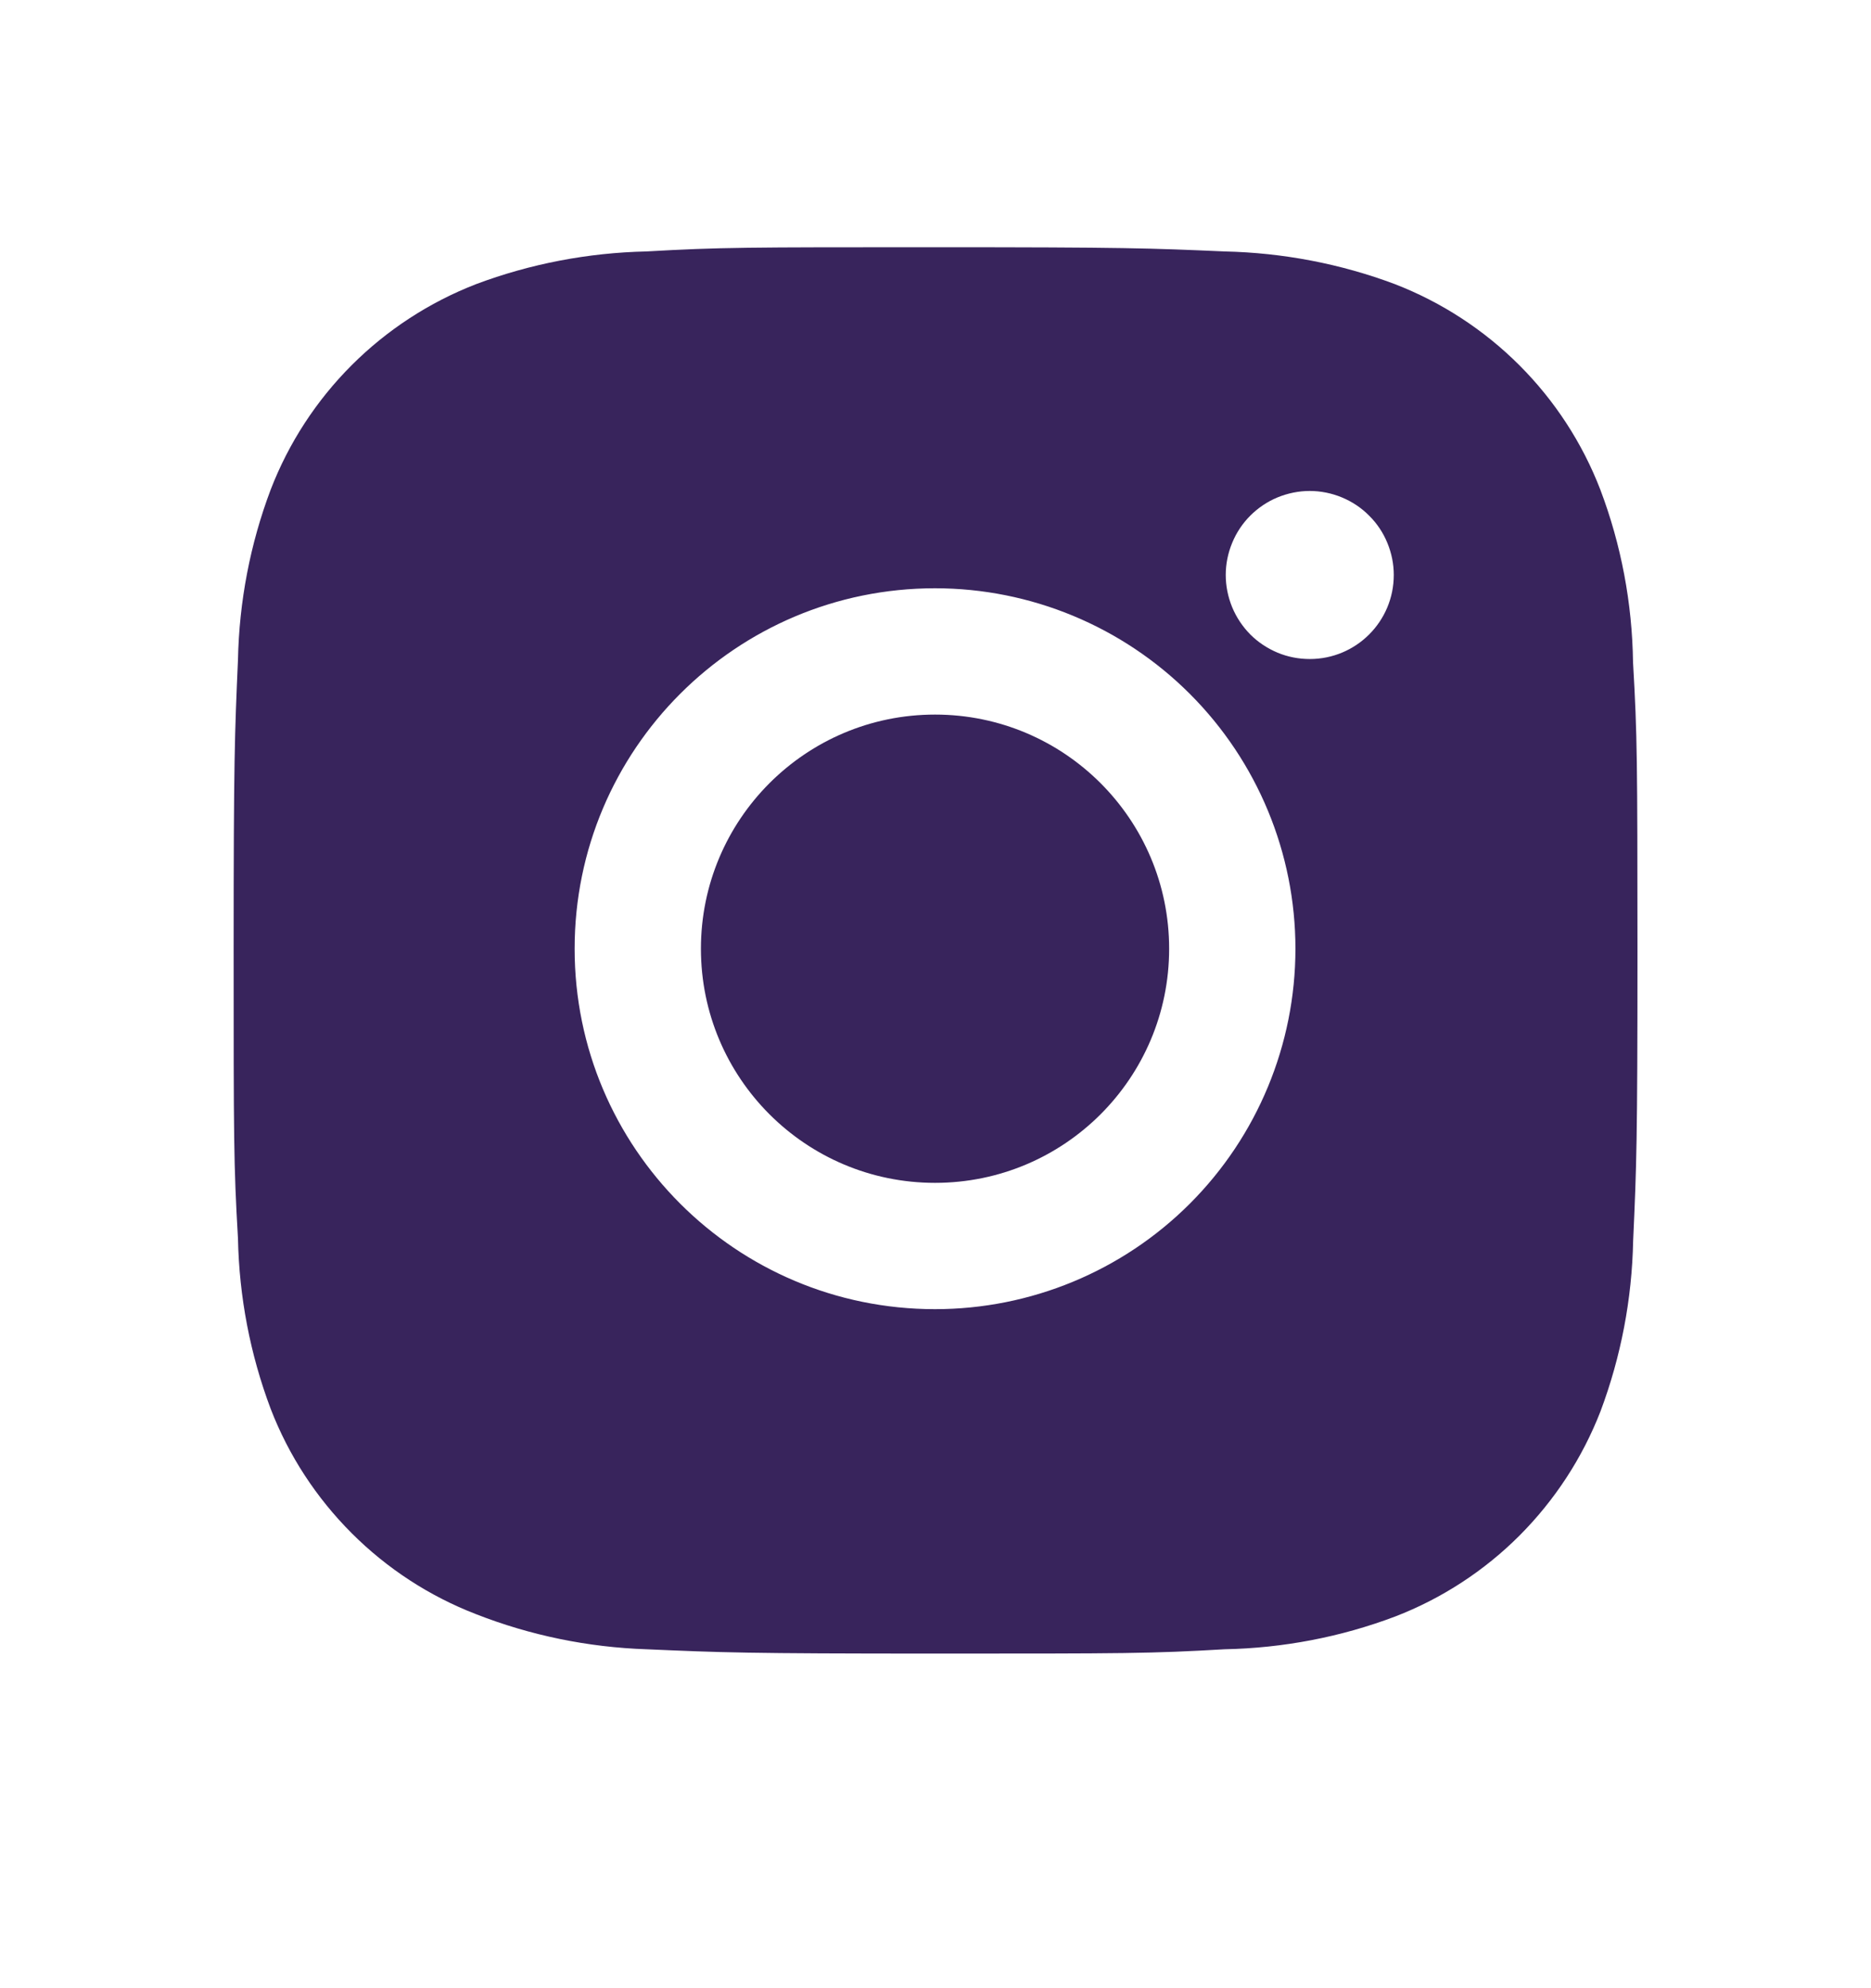 <svg width="16" height="17" viewBox="0 0 16 17" fill="none" xmlns="http://www.w3.org/2000/svg">
<path d="M13.965 5.663C13.958 5.158 13.864 4.658 13.685 4.186C13.531 3.787 13.295 3.425 12.993 3.123C12.691 2.821 12.329 2.585 11.93 2.43C11.464 2.255 10.971 2.161 10.473 2.15C9.831 2.122 9.628 2.114 8 2.114C6.372 2.114 6.163 2.114 5.527 2.15C5.029 2.161 4.536 2.255 4.07 2.43C3.671 2.585 3.309 2.821 3.007 3.123C2.705 3.425 2.469 3.787 2.315 4.186C2.139 4.652 2.045 5.145 2.035 5.642C2.007 6.284 1.998 6.488 1.998 8.116C1.998 9.744 1.998 9.952 2.035 10.589C2.045 11.088 2.139 11.58 2.315 12.047C2.469 12.446 2.705 12.807 3.008 13.11C3.31 13.412 3.672 13.648 4.071 13.802C4.536 13.984 5.028 14.085 5.527 14.102C6.169 14.13 6.373 14.139 8.001 14.139C9.629 14.139 9.837 14.139 10.474 14.102C10.972 14.092 11.465 13.998 11.931 13.822C12.33 13.668 12.692 13.432 12.994 13.13C13.296 12.827 13.532 12.466 13.687 12.067C13.862 11.6 13.956 11.108 13.966 10.609C13.995 9.968 14.003 9.764 14.003 8.136C14.002 6.508 14.002 6.301 13.965 5.663ZM7.996 11.194C6.293 11.194 4.914 9.815 4.914 8.112C4.914 6.41 6.293 5.03 7.996 5.03C8.813 5.03 9.597 5.355 10.175 5.933C10.753 6.511 11.078 7.295 11.078 8.112C11.078 8.93 10.753 9.714 10.175 10.292C9.597 10.87 8.813 11.194 7.996 11.194ZM11.201 5.635C11.106 5.635 11.013 5.617 10.926 5.581C10.838 5.544 10.759 5.492 10.692 5.425C10.626 5.358 10.573 5.279 10.537 5.192C10.501 5.104 10.482 5.011 10.482 4.916C10.482 4.822 10.501 4.729 10.537 4.642C10.573 4.554 10.626 4.475 10.692 4.409C10.759 4.342 10.838 4.289 10.925 4.253C11.013 4.217 11.106 4.198 11.2 4.198C11.295 4.198 11.388 4.217 11.475 4.253C11.562 4.289 11.642 4.342 11.708 4.409C11.775 4.475 11.828 4.554 11.864 4.642C11.9 4.729 11.919 4.822 11.919 4.916C11.919 5.314 11.597 5.635 11.201 5.635Z" fill="#38245C"/>
<path d="M7.996 10.114C9.102 10.114 9.998 9.218 9.998 8.112C9.998 7.007 9.102 6.11 7.996 6.11C6.89 6.11 5.994 7.007 5.994 8.112C5.994 9.218 6.89 10.114 7.996 10.114Z" fill="#38245C"/>
</svg>
